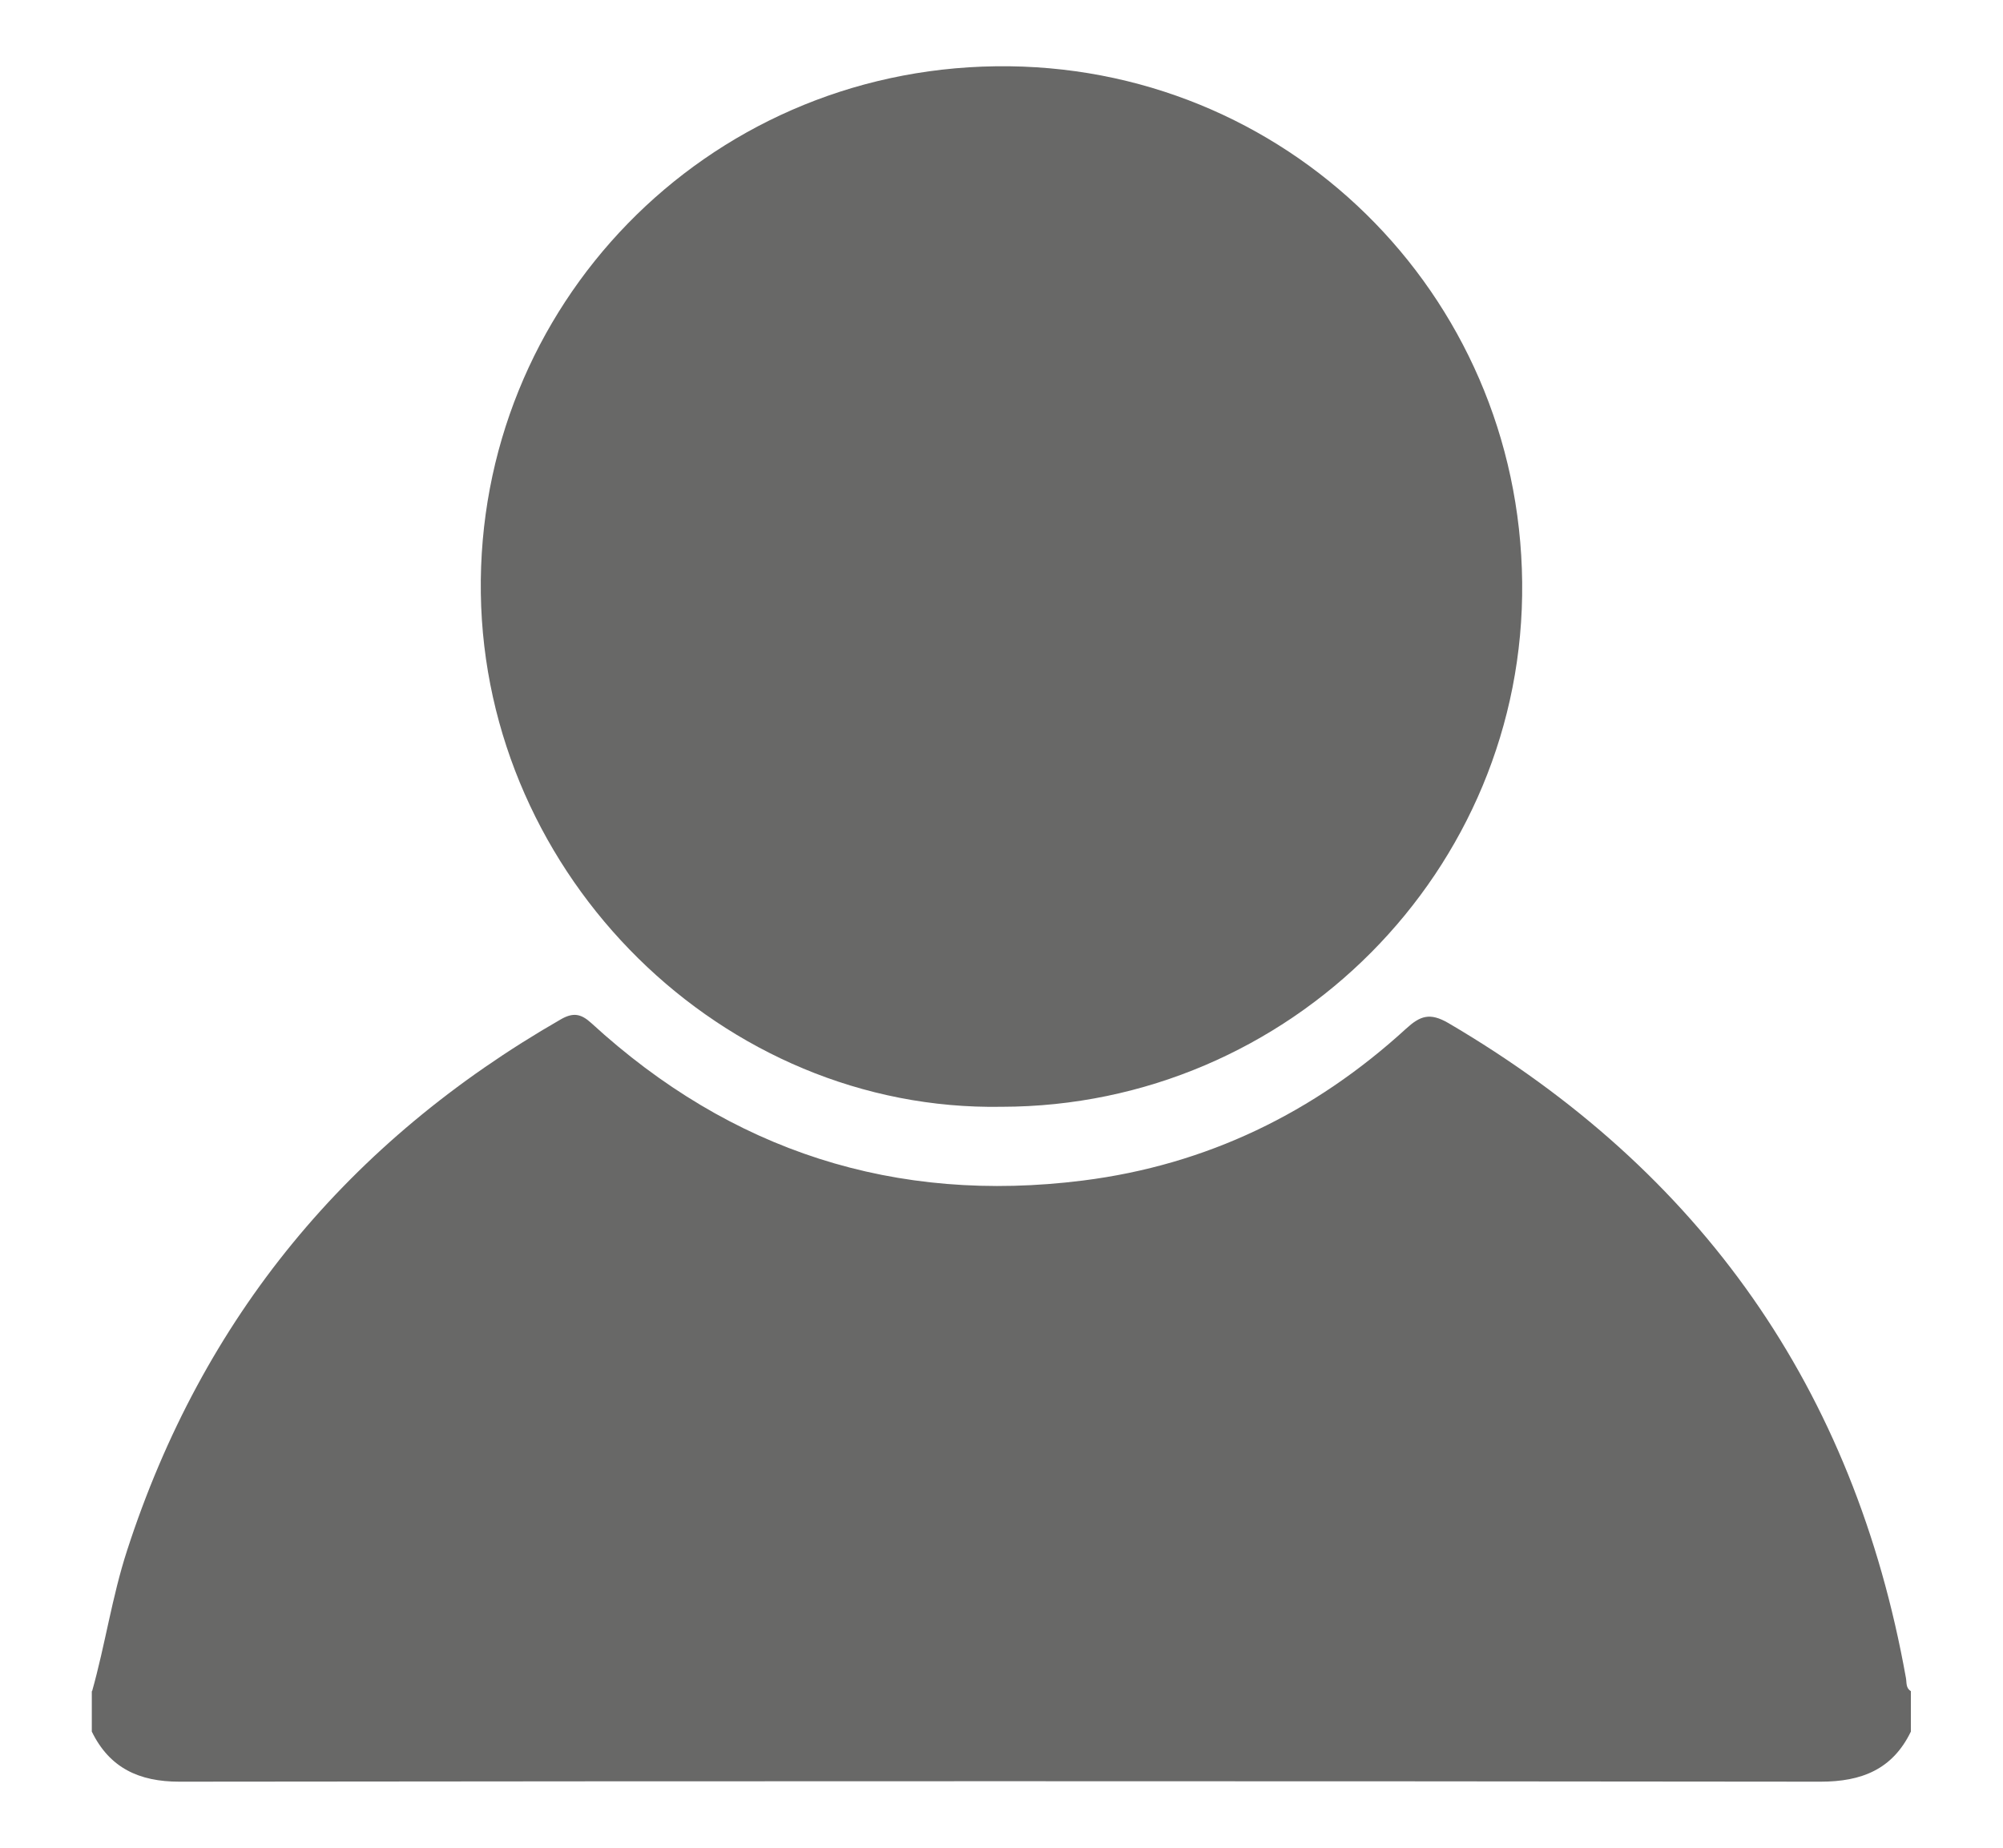 <?xml version="1.0" encoding="UTF-8"?>
<svg id="Capa_1" data-name="Capa 1" xmlns="http://www.w3.org/2000/svg" viewBox="0 0 64.36 59.38">
  <defs>
    <style>
      .cls-1 {
        fill: #686867;
      }
    </style>
  </defs>
  <g id="groLnG">
    <g>
      <path class="cls-1" d="M2.96,54.35c.42-1.49.64-3.03,1.12-4.51,2.43-7.51,7.12-13.16,13.94-17.08.4-.23.65-.18.98.12,4.49,4.12,9.77,5.82,15.8,5.06,3.97-.5,7.43-2.18,10.38-4.88.45-.41.76-.53,1.36-.18,8.13,4.77,13.04,11.77,14.7,21.04.03.15-.01.33.16.43v1.3c-.59,1.22-1.59,1.61-2.9,1.61-17.58-.02-35.16-.02-52.74,0-1.29,0-2.24-.44-2.81-1.61v-1.3Z"/>
      <path class="cls-1" d="M32.19,35.57c-8.96.16-16.61-7.38-16.74-16.5-.13-9.22,7.2-16.82,16.55-16.94,9.29-.12,16.81,7.28,16.91,16.58.1,9.27-7.47,16.85-16.72,16.86Z"/>
    </g>
  </g>
</svg>
